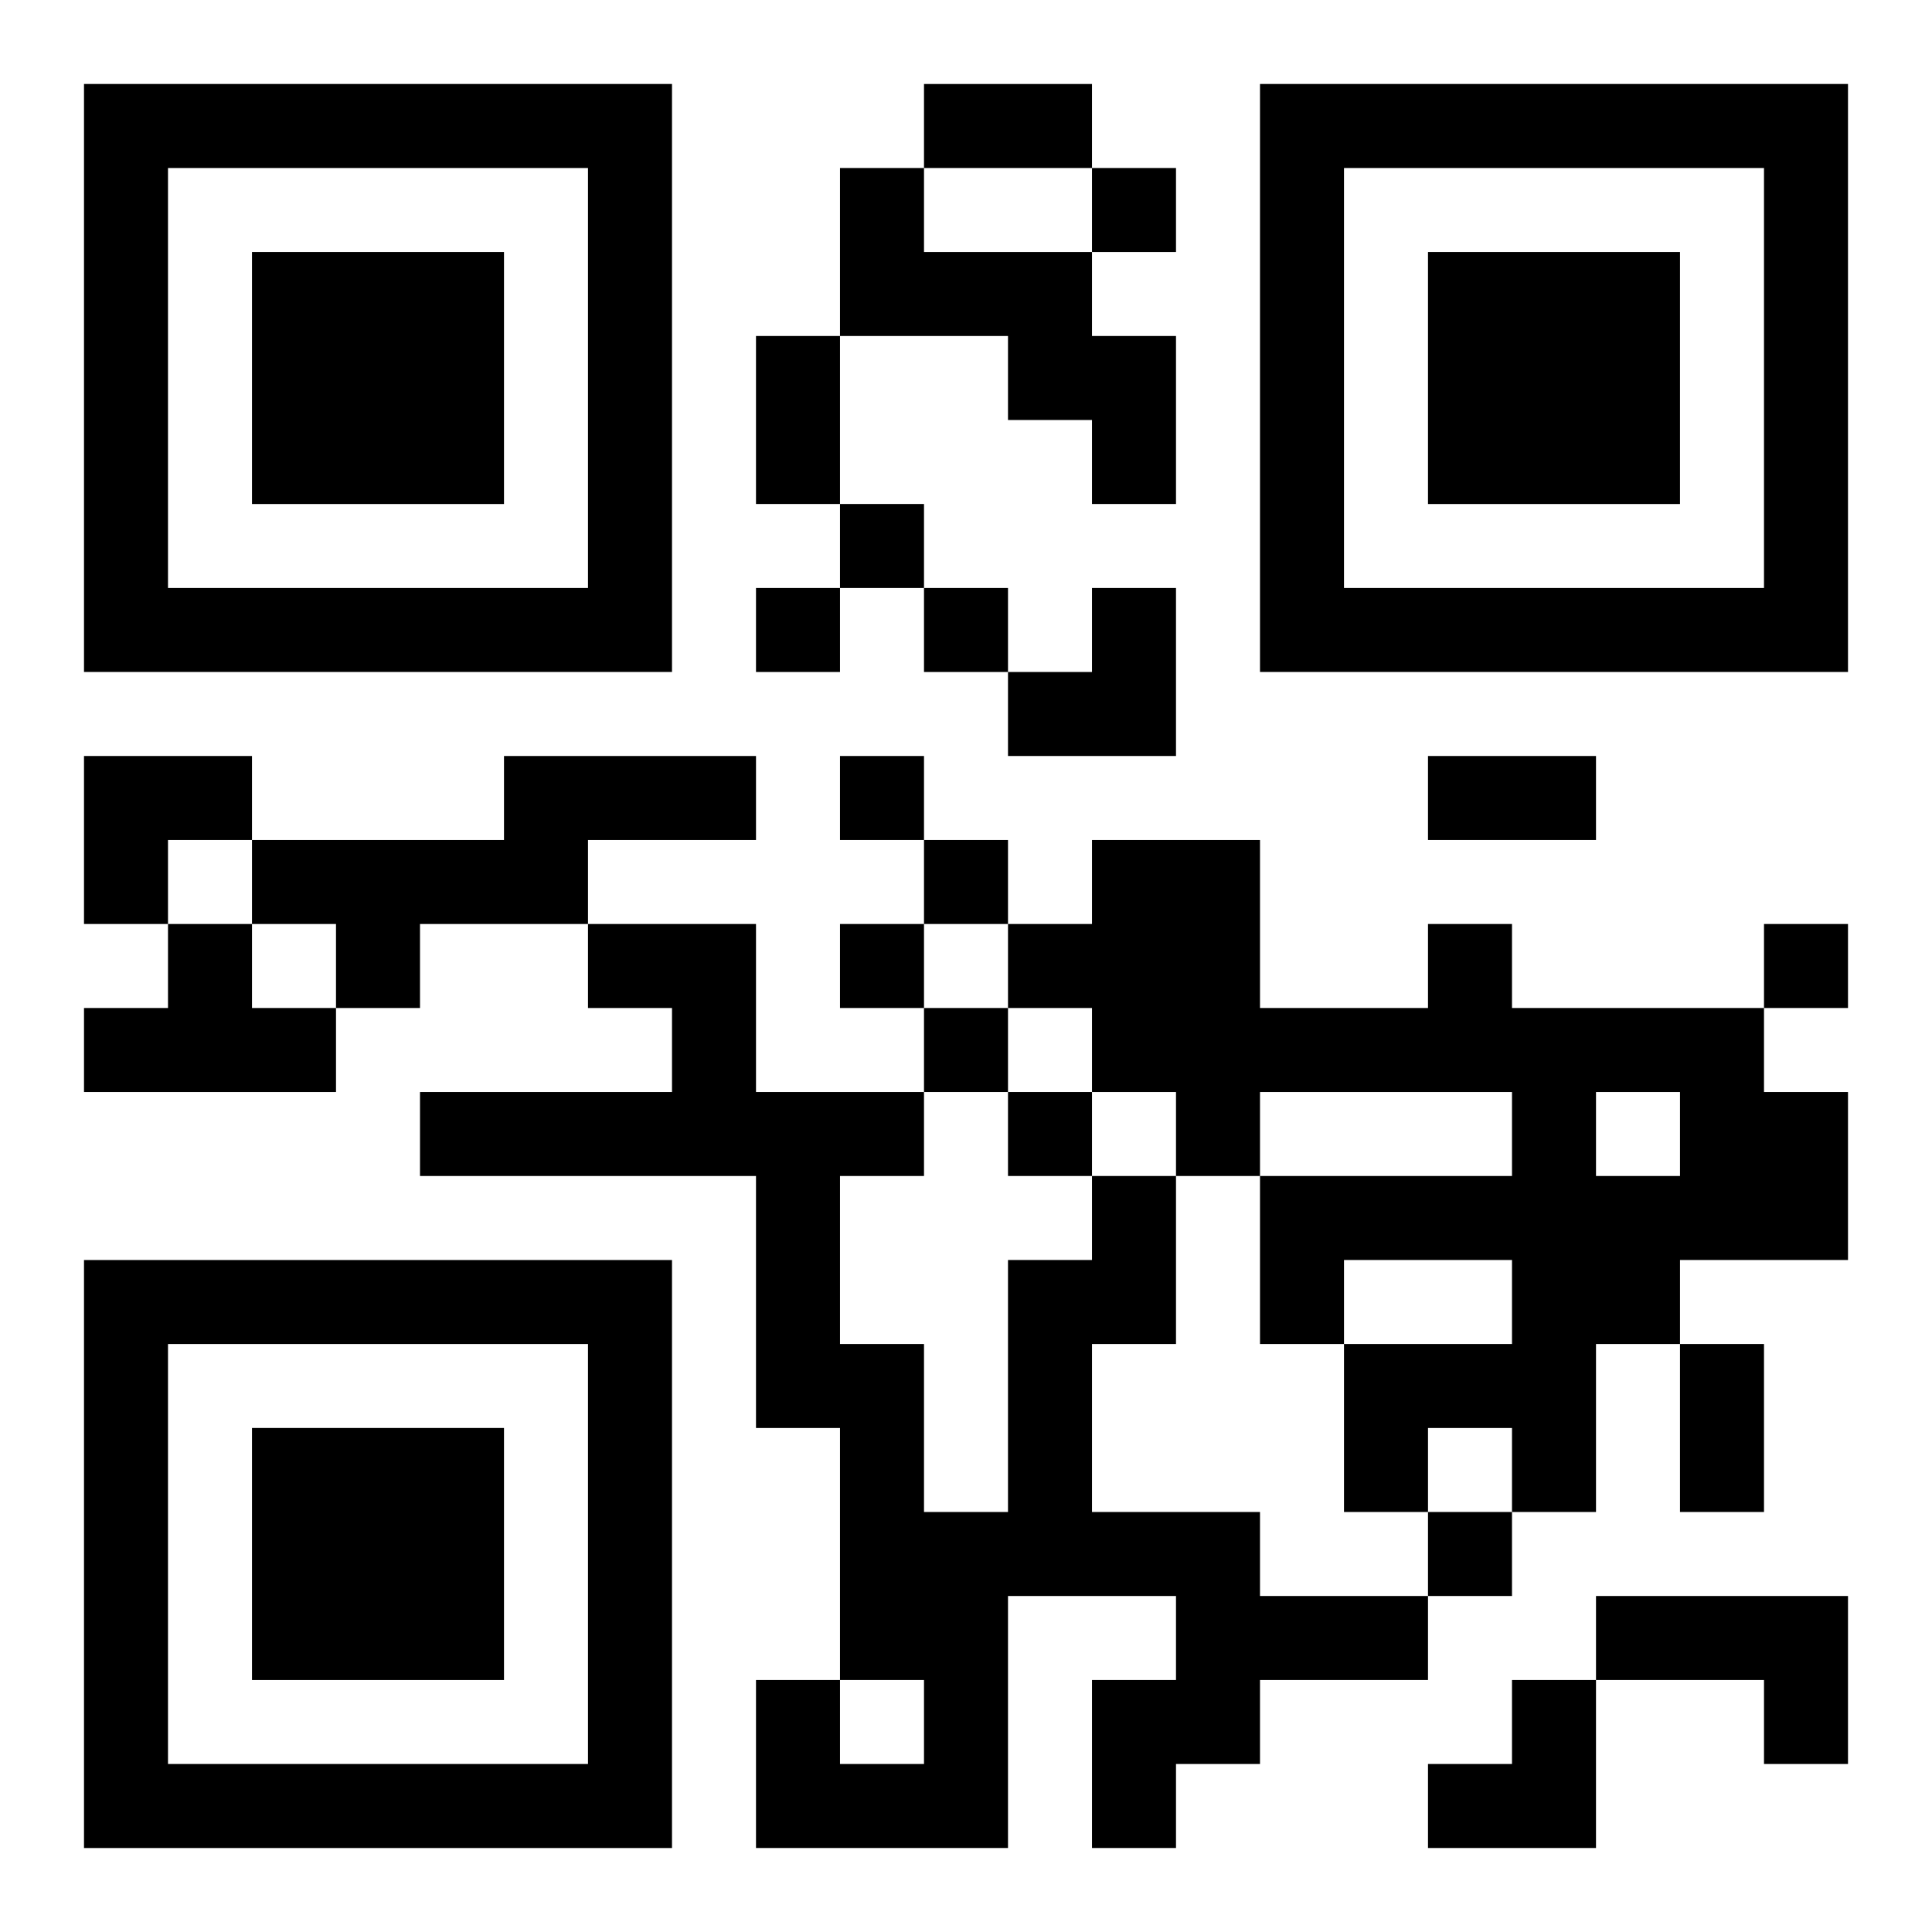 <?xml version="1.0" encoding="UTF-8"?>
<svg width="250" height="250" baseProfile="full" version="1.1" viewBox="-1 -1 23 23" xmlns="http://www.w3.org/2000/svg" xmlns:xlink="http://www.w3.org/1999/xlink"><symbol id="a"><path d="m0 7v7h7v-7h-7zm1 1h5v5h-5v-5zm1 1v3h3v-3h-3z"/></symbol><use y="-7" xlink:href="#a"/><use y="7" xlink:href="#a"/><use x="14" y="-7" xlink:href="#a"/><path d="m9 1h1v1h2v1h1v2h-1v-1h-1v-1h-2v-2m-4 7h3v1h-2v1h-2v1h-1v-1h-1v-1h3v-1m-4 2h1v1h1v1h-3v-1h1v-1m15 0h1v1h3v1h1v2h-2v1h-1v2h-1v-1h-1v1h-1v-2h2v-1h-2v1h-1v-2h3v-1h-3v1h-1v-1h-1v-1h-1v-1h1v-1h2v2h2v-1m2 2v1h1v-1h-1m-6 1h1v2h-1v2h2v1h2v1h-2v1h-1v1h-1v-2h1v-1h-2v3h-3v-2h1v1h1v-1h-1v-3h-1v-3h-4v-1h3v-1h-1v-1h2v2h2v1h-1v2h1v2h1v-3h1v-1m6 5h3v2h-1v-1h-2v-1m-6-17v1h1v-1h-1m-3 4v1h1v-1h-1m-1 1v1h1v-1h-1m2 0v1h1v-1h-1m-1 2v1h1v-1h-1m1 1v1h1v-1h-1m-1 1v1h1v-1h-1m11 0v1h1v-1h-1m-10 1v1h1v-1h-1m1 1v1h1v-1h-1m5 5v1h1v-1h-1m-6-17h2v1h-2v-1m-2 3h1v2h-1v-2m8 5h2v1h-2v-1m3 7h1v2h-1v-2m-8-9m1 0h1v2h-2v-1h1zm-12 2h2v1h-1v1h-1zm16 11m1 0h1v2h-2v-1h1z"/></svg>
